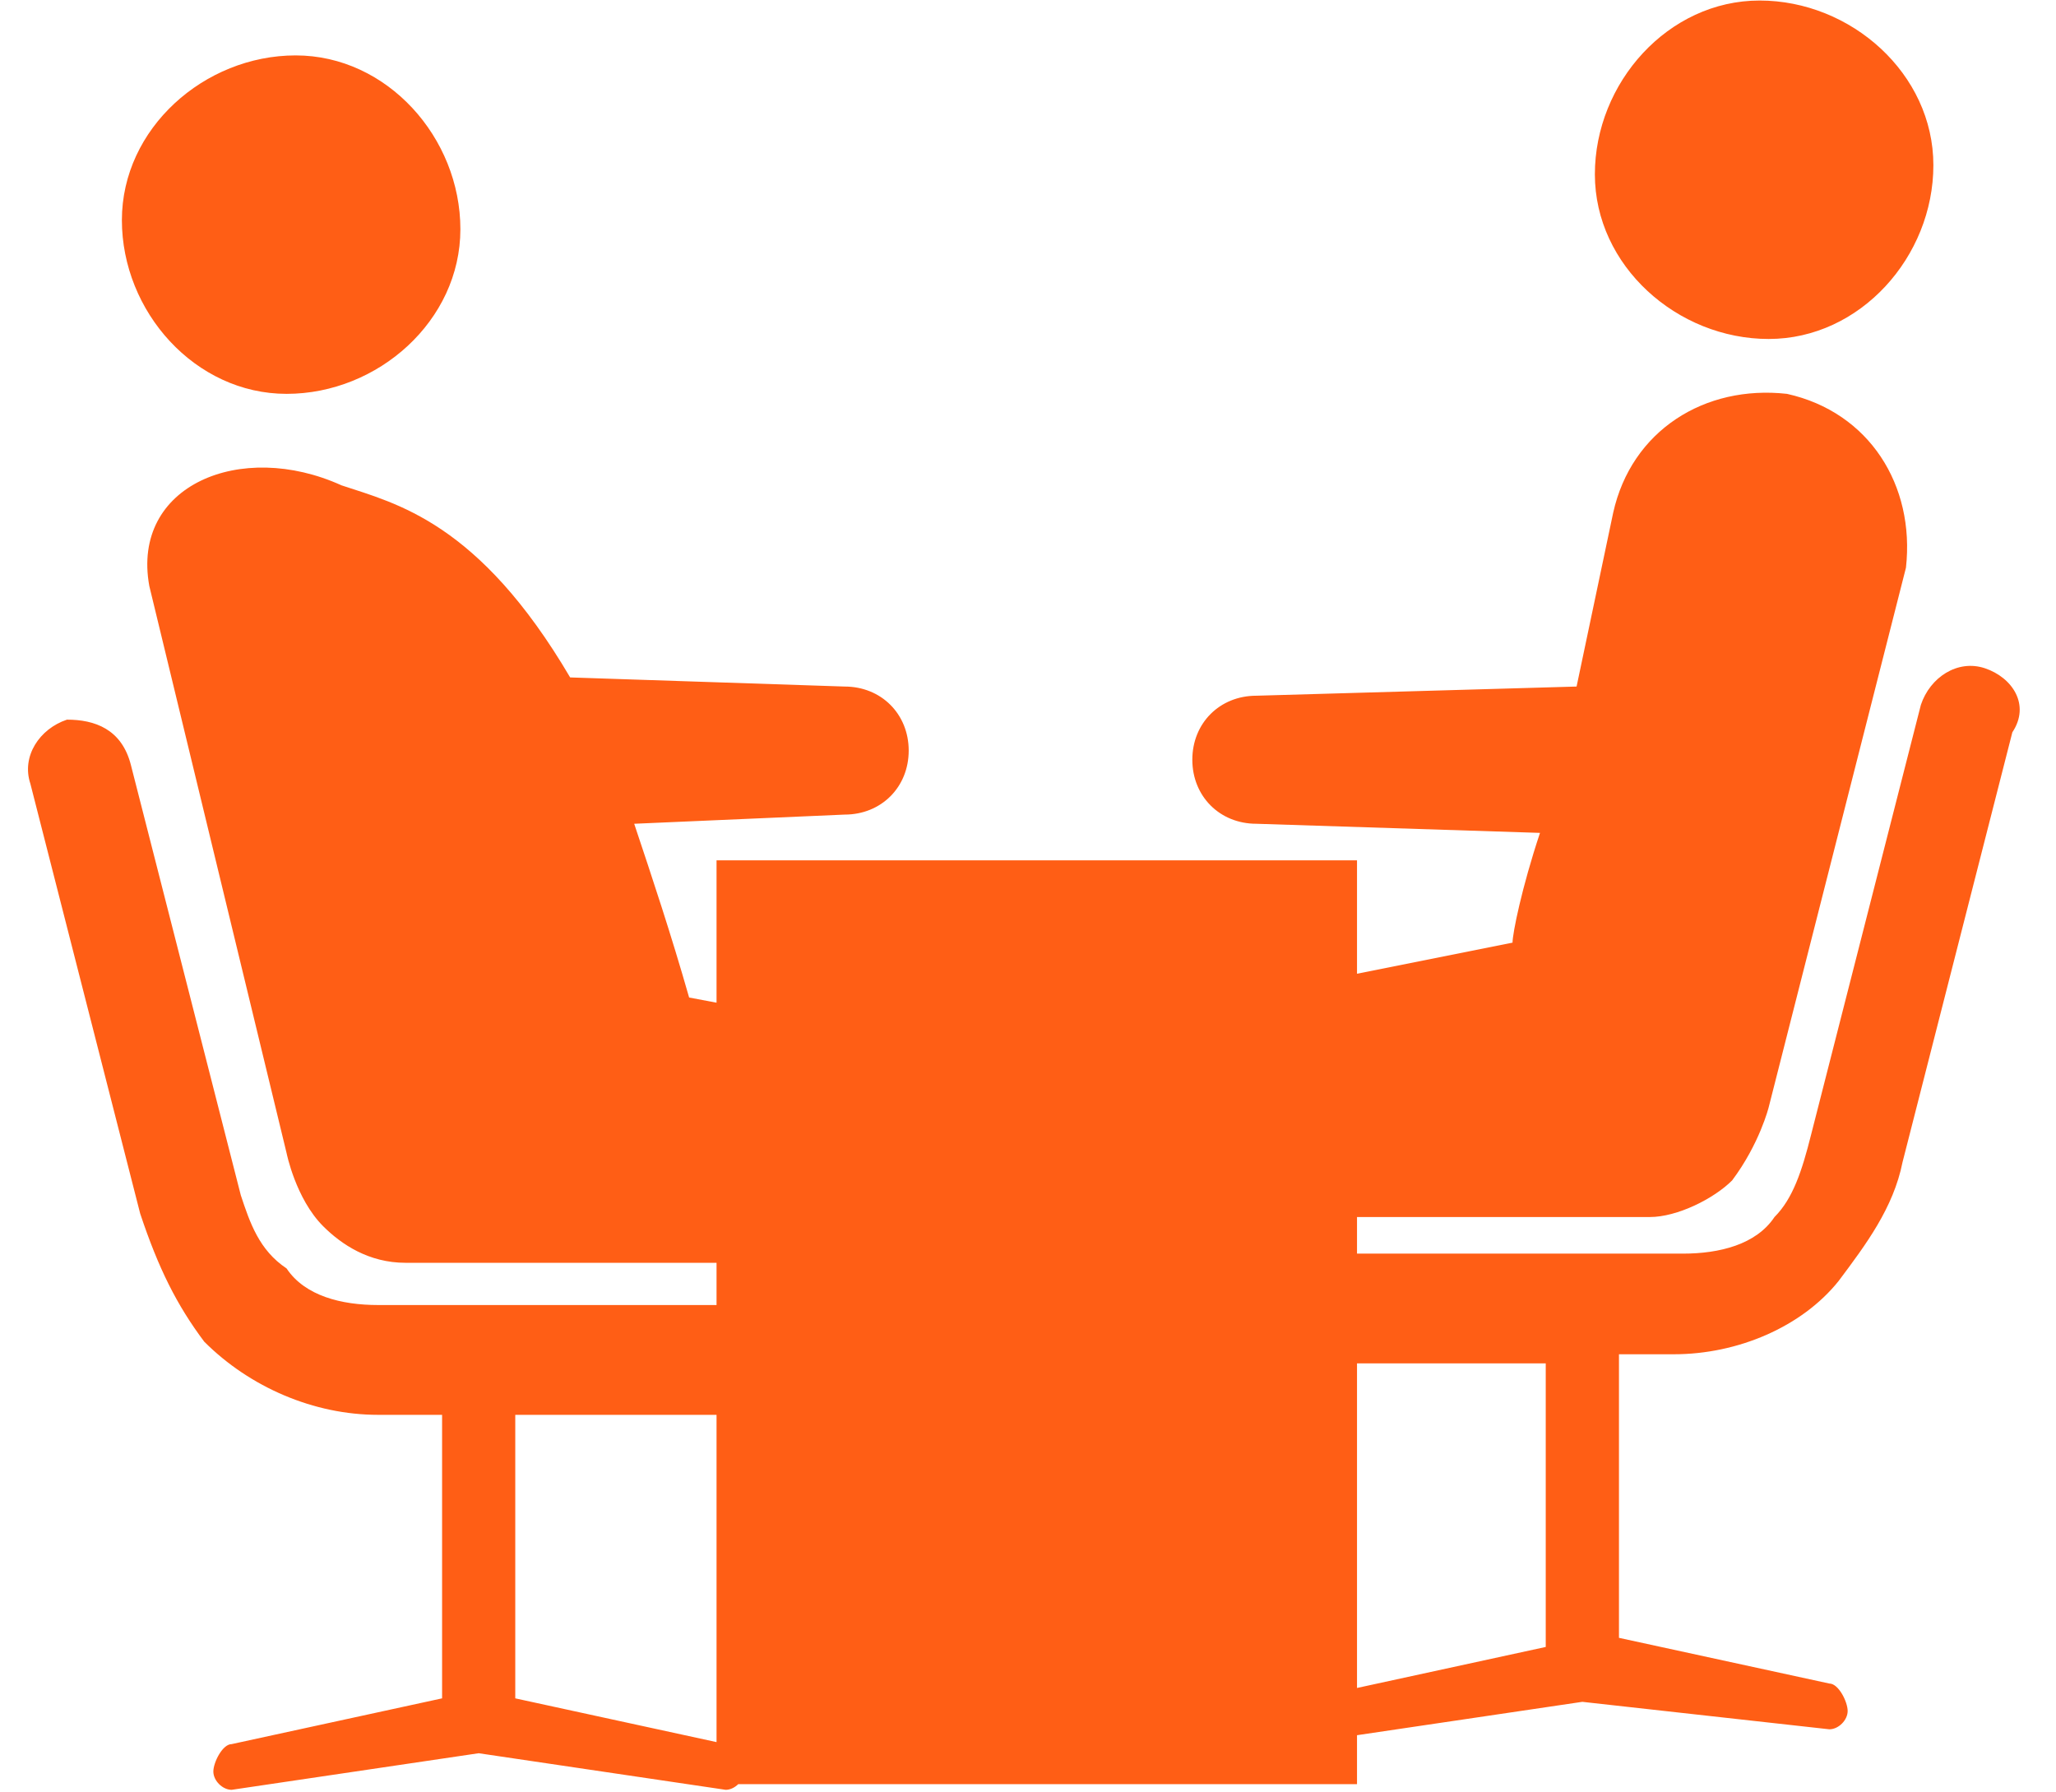 <svg 
 xmlns="http://www.w3.org/2000/svg"
 xmlns:xlink="http://www.w3.org/1999/xlink"
 width="39px" height="34px">
<path fill-rule="evenodd"  fill="rgb(255, 94, 21)"
 d="M38.172,13.891 L36.089,22.045 C35.916,22.913 35.395,23.607 34.875,24.301 C34.180,25.168 32.966,25.689 31.751,25.689 L30.710,25.689 L30.710,31.068 L34.701,31.935 C34.875,31.935 35.048,32.282 35.048,32.456 C35.048,32.629 34.875,32.803 34.701,32.803 L30.015,32.282 L25.741,32.915 L25.741,33.844 L14.003,33.844 C13.938,33.908 13.852,33.951 13.766,33.951 L9.080,33.257 L4.394,33.951 C4.221,33.951 4.047,33.778 4.047,33.604 C4.047,33.431 4.221,33.084 4.394,33.084 L8.386,32.216 L8.386,26.838 L7.171,26.838 C5.956,26.838 4.741,26.317 3.874,25.450 C3.353,24.755 3.006,24.061 2.659,23.020 L0.576,14.866 C0.403,14.345 0.750,13.825 1.270,13.651 C1.791,13.651 2.312,13.825 2.485,14.519 L4.568,22.673 C4.741,23.194 4.915,23.714 5.436,24.061 C5.783,24.582 6.477,24.755 7.171,24.755 L13.592,24.755 L13.592,23.954 L7.692,23.954 C6.997,23.954 6.477,23.607 6.130,23.260 C5.609,22.739 5.436,21.872 5.436,21.872 L2.832,11.115 C2.485,9.206 4.568,8.339 6.477,9.206 C7.518,9.553 9.080,9.900 10.815,12.850 L16.022,13.023 C16.716,13.023 17.237,13.544 17.237,14.238 C17.237,14.932 16.716,15.452 16.022,15.452 L12.030,15.626 C12.378,16.667 12.725,17.708 13.072,18.922 L13.592,19.020 L13.592,16.320 L25.741,16.320 L25.741,18.471 L28.691,17.881 C28.691,17.708 28.865,16.840 29.212,15.799 L23.832,15.626 C23.137,15.626 22.617,15.105 22.617,14.411 C22.617,13.717 23.137,13.197 23.832,13.197 L29.906,13.023 L30.600,9.727 C30.947,8.165 32.336,7.297 33.897,7.471 C35.459,7.818 36.327,9.206 36.154,10.768 L33.550,21.004 C33.550,21.004 33.377,21.698 32.856,22.392 C32.509,22.739 31.815,23.086 31.294,23.086 L25.741,23.086 L25.741,23.780 L31.924,23.780 C32.618,23.780 33.313,23.607 33.660,23.086 C34.007,22.739 34.180,22.219 34.354,21.525 L36.437,13.370 C36.610,12.850 37.131,12.503 37.651,12.676 C38.172,12.850 38.519,13.370 38.172,13.891 ZM13.592,26.838 L9.774,26.838 L9.774,32.216 L13.592,33.046 L13.592,26.838 ZM29.321,25.862 L25.741,25.862 L25.741,32.019 L29.321,31.241 L29.321,25.862 ZM33.550,6.430 C31.815,6.430 30.253,5.042 30.253,3.307 C30.253,1.572 31.641,0.010 33.377,0.010 C35.112,0.010 36.674,1.398 36.674,3.133 C36.674,4.869 35.286,6.430 33.550,6.430 ZM5.436,7.471 C3.700,7.471 2.312,5.910 2.312,4.175 C2.312,2.439 3.874,1.051 5.609,1.051 C7.345,1.051 8.733,2.613 8.733,4.348 C8.733,6.083 7.171,7.471 5.436,7.471 Z"/>
</svg>